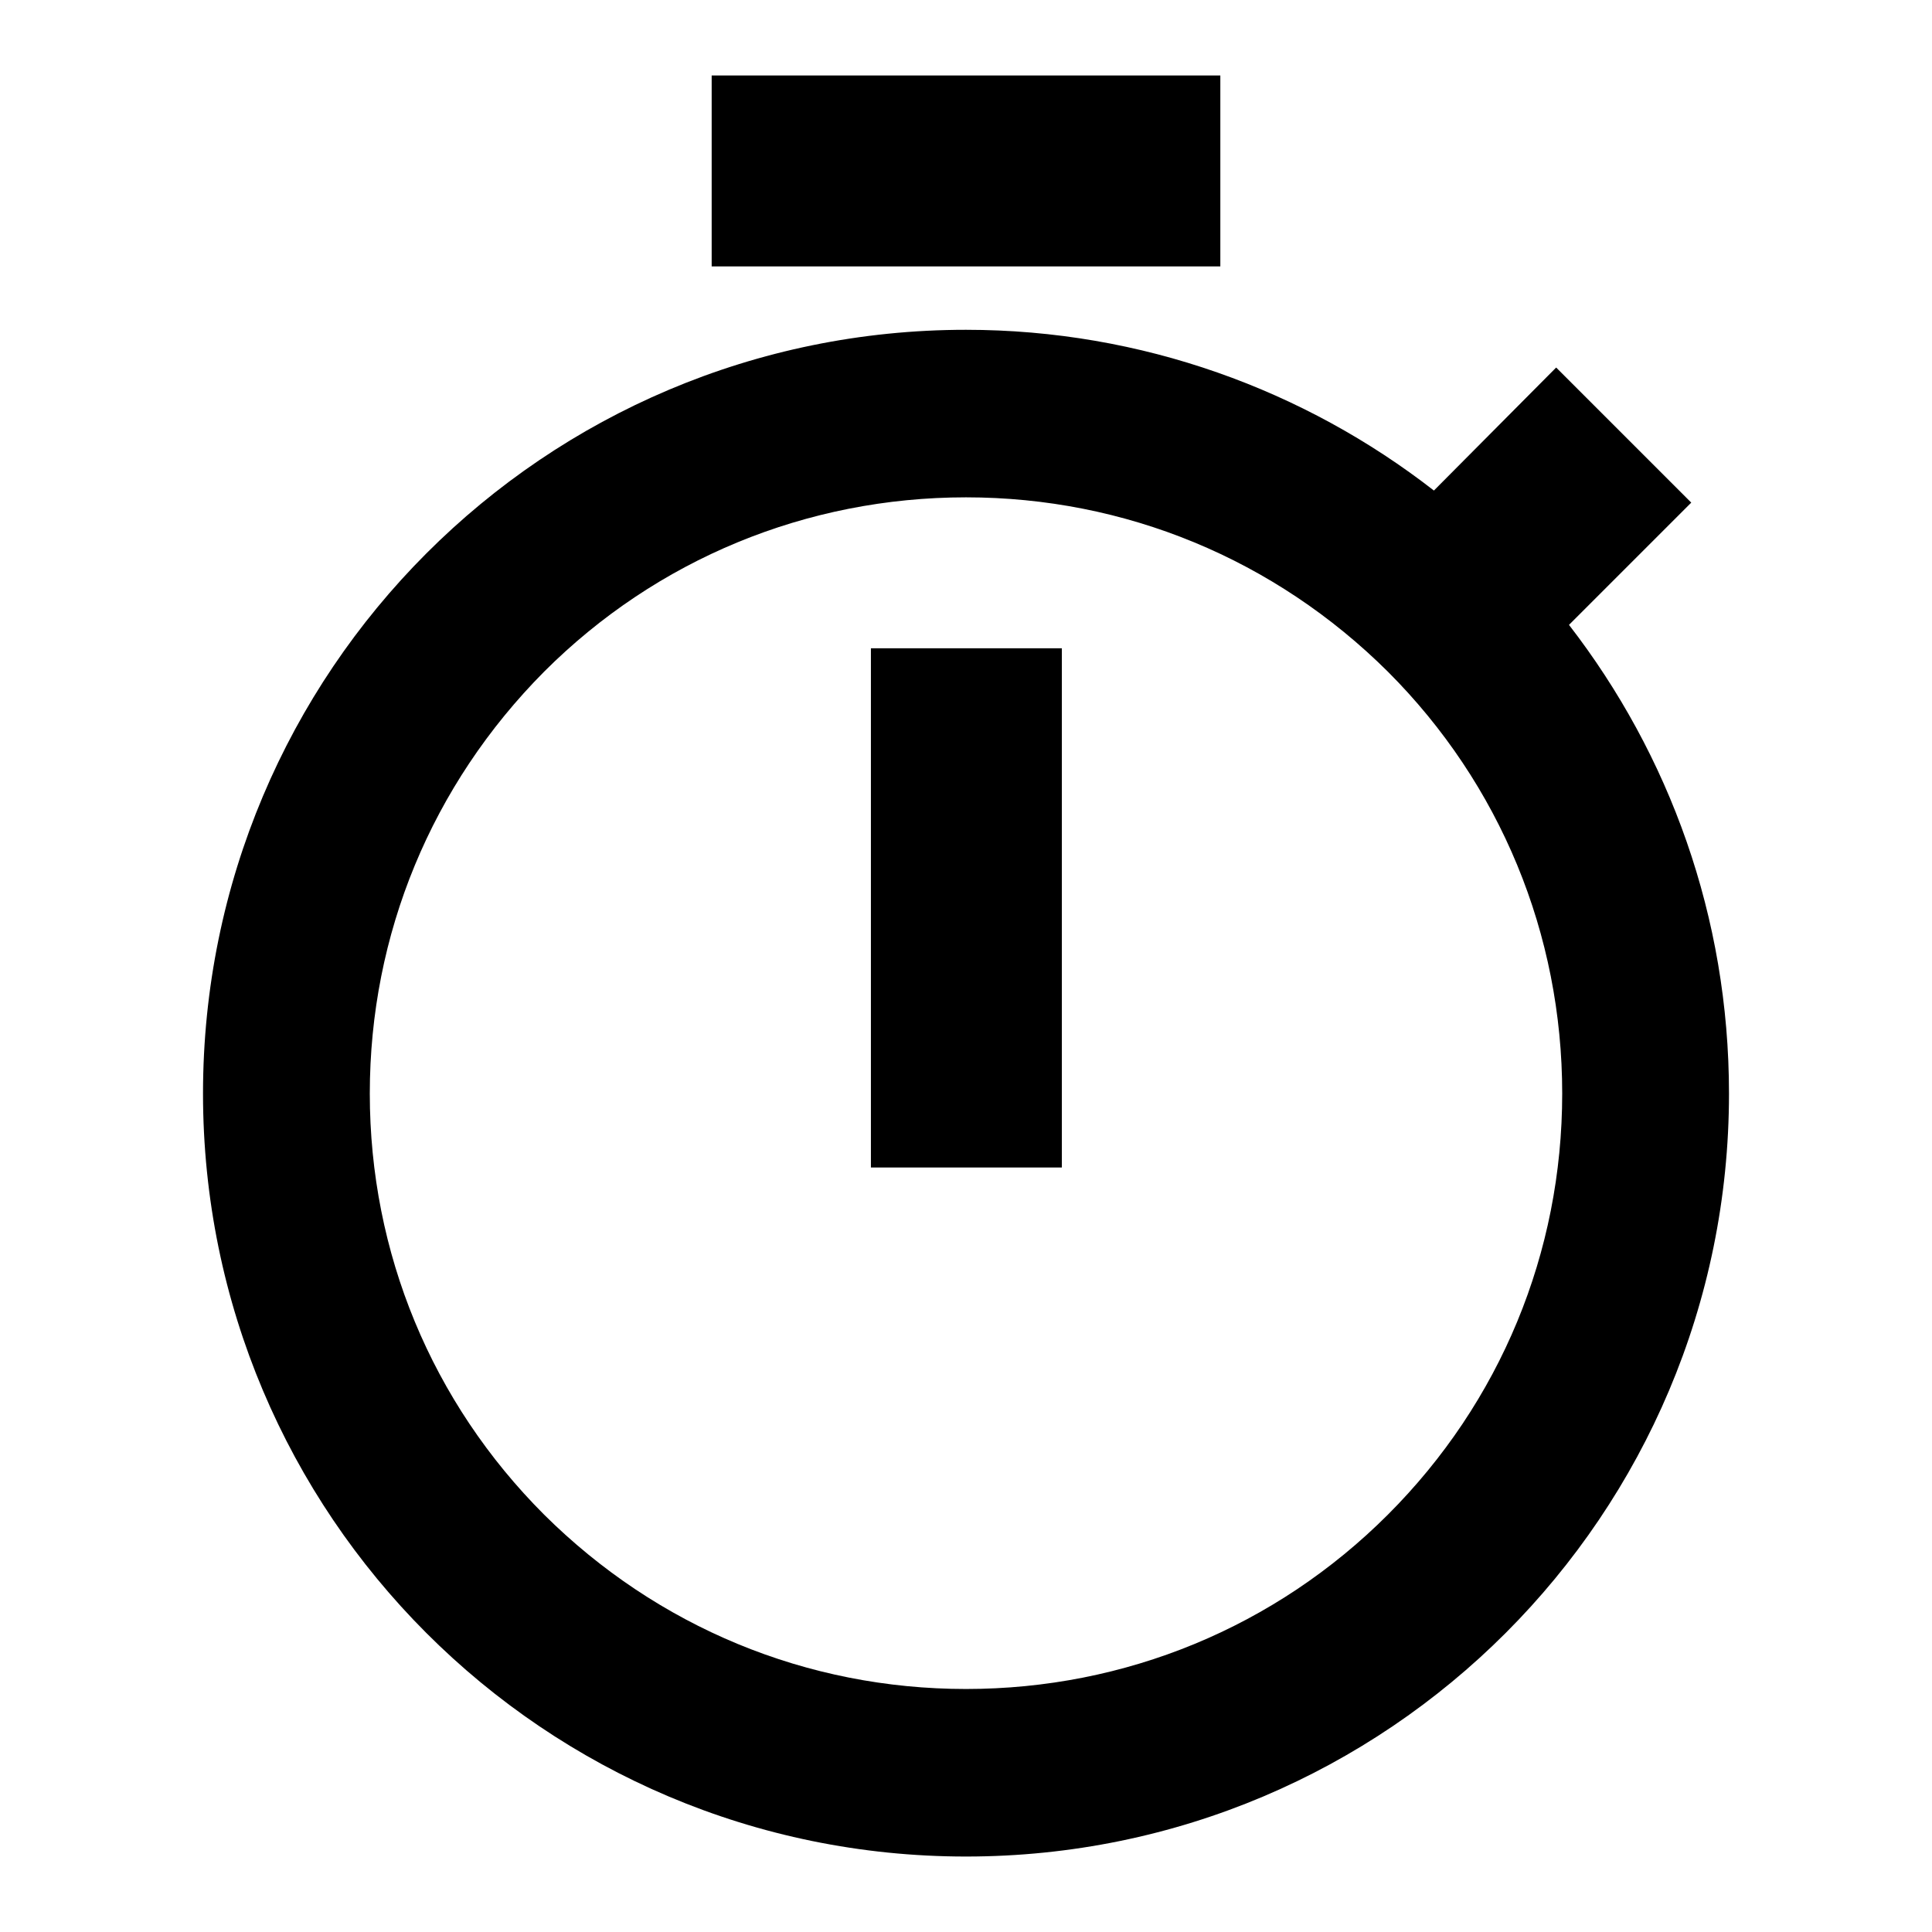 <?xml version="1.0" encoding="utf-8"?>
<!-- Svg Vector Icons : http://www.onlinewebfonts.com/icon -->
<!DOCTYPE svg PUBLIC "-//W3C//DTD SVG 1.1//EN" "http://www.w3.org/Graphics/SVG/1.1/DTD/svg11.dtd">
<svg version="1.1" xmlns="http://www.w3.org/2000/svg" xmlns:xlink="http://www.w3.org/1999/xlink" x="0px" y="0px" viewBox="0 0 256 256" enable-background="new 0 0 256 256" xml:space="preserve">
<g><g><path fill="#000000" d="M115.4,154.7h25.3V85.9h-25.3V154.7L115.4,154.7z M207.9,82.8l16.2-16.2l-17.9-17.9L190,65c-17.1-13.3-38.7-21.3-62-21.3C72.1,43.7,26.9,89,26.9,144.9C26.9,200.7,72.1,246,128,246c55.9,0,101.1-45.3,101.1-101.1C229.1,121.5,221.2,100,207.9,82.8L207.9,82.8z M183.9,200.7c-14.9,14.9-34.8,23.1-55.9,23.1c-21.1,0-40.9-8.2-55.9-23.1C57.2,185.8,49,166,49,144.9c0-21.1,8.2-40.9,23.1-55.9c14.9-14.9,34.8-23.1,55.9-23.1c21.1,0,40.9,8.2,55.9,23.1c14.9,14.9,23.1,34.8,23.1,55.9C207,166,198.8,185.8,183.9,200.7L183.9,200.7z M94.3,10h67.4v25.3H94.3V10L94.3,10z"/></g></g>
</svg>